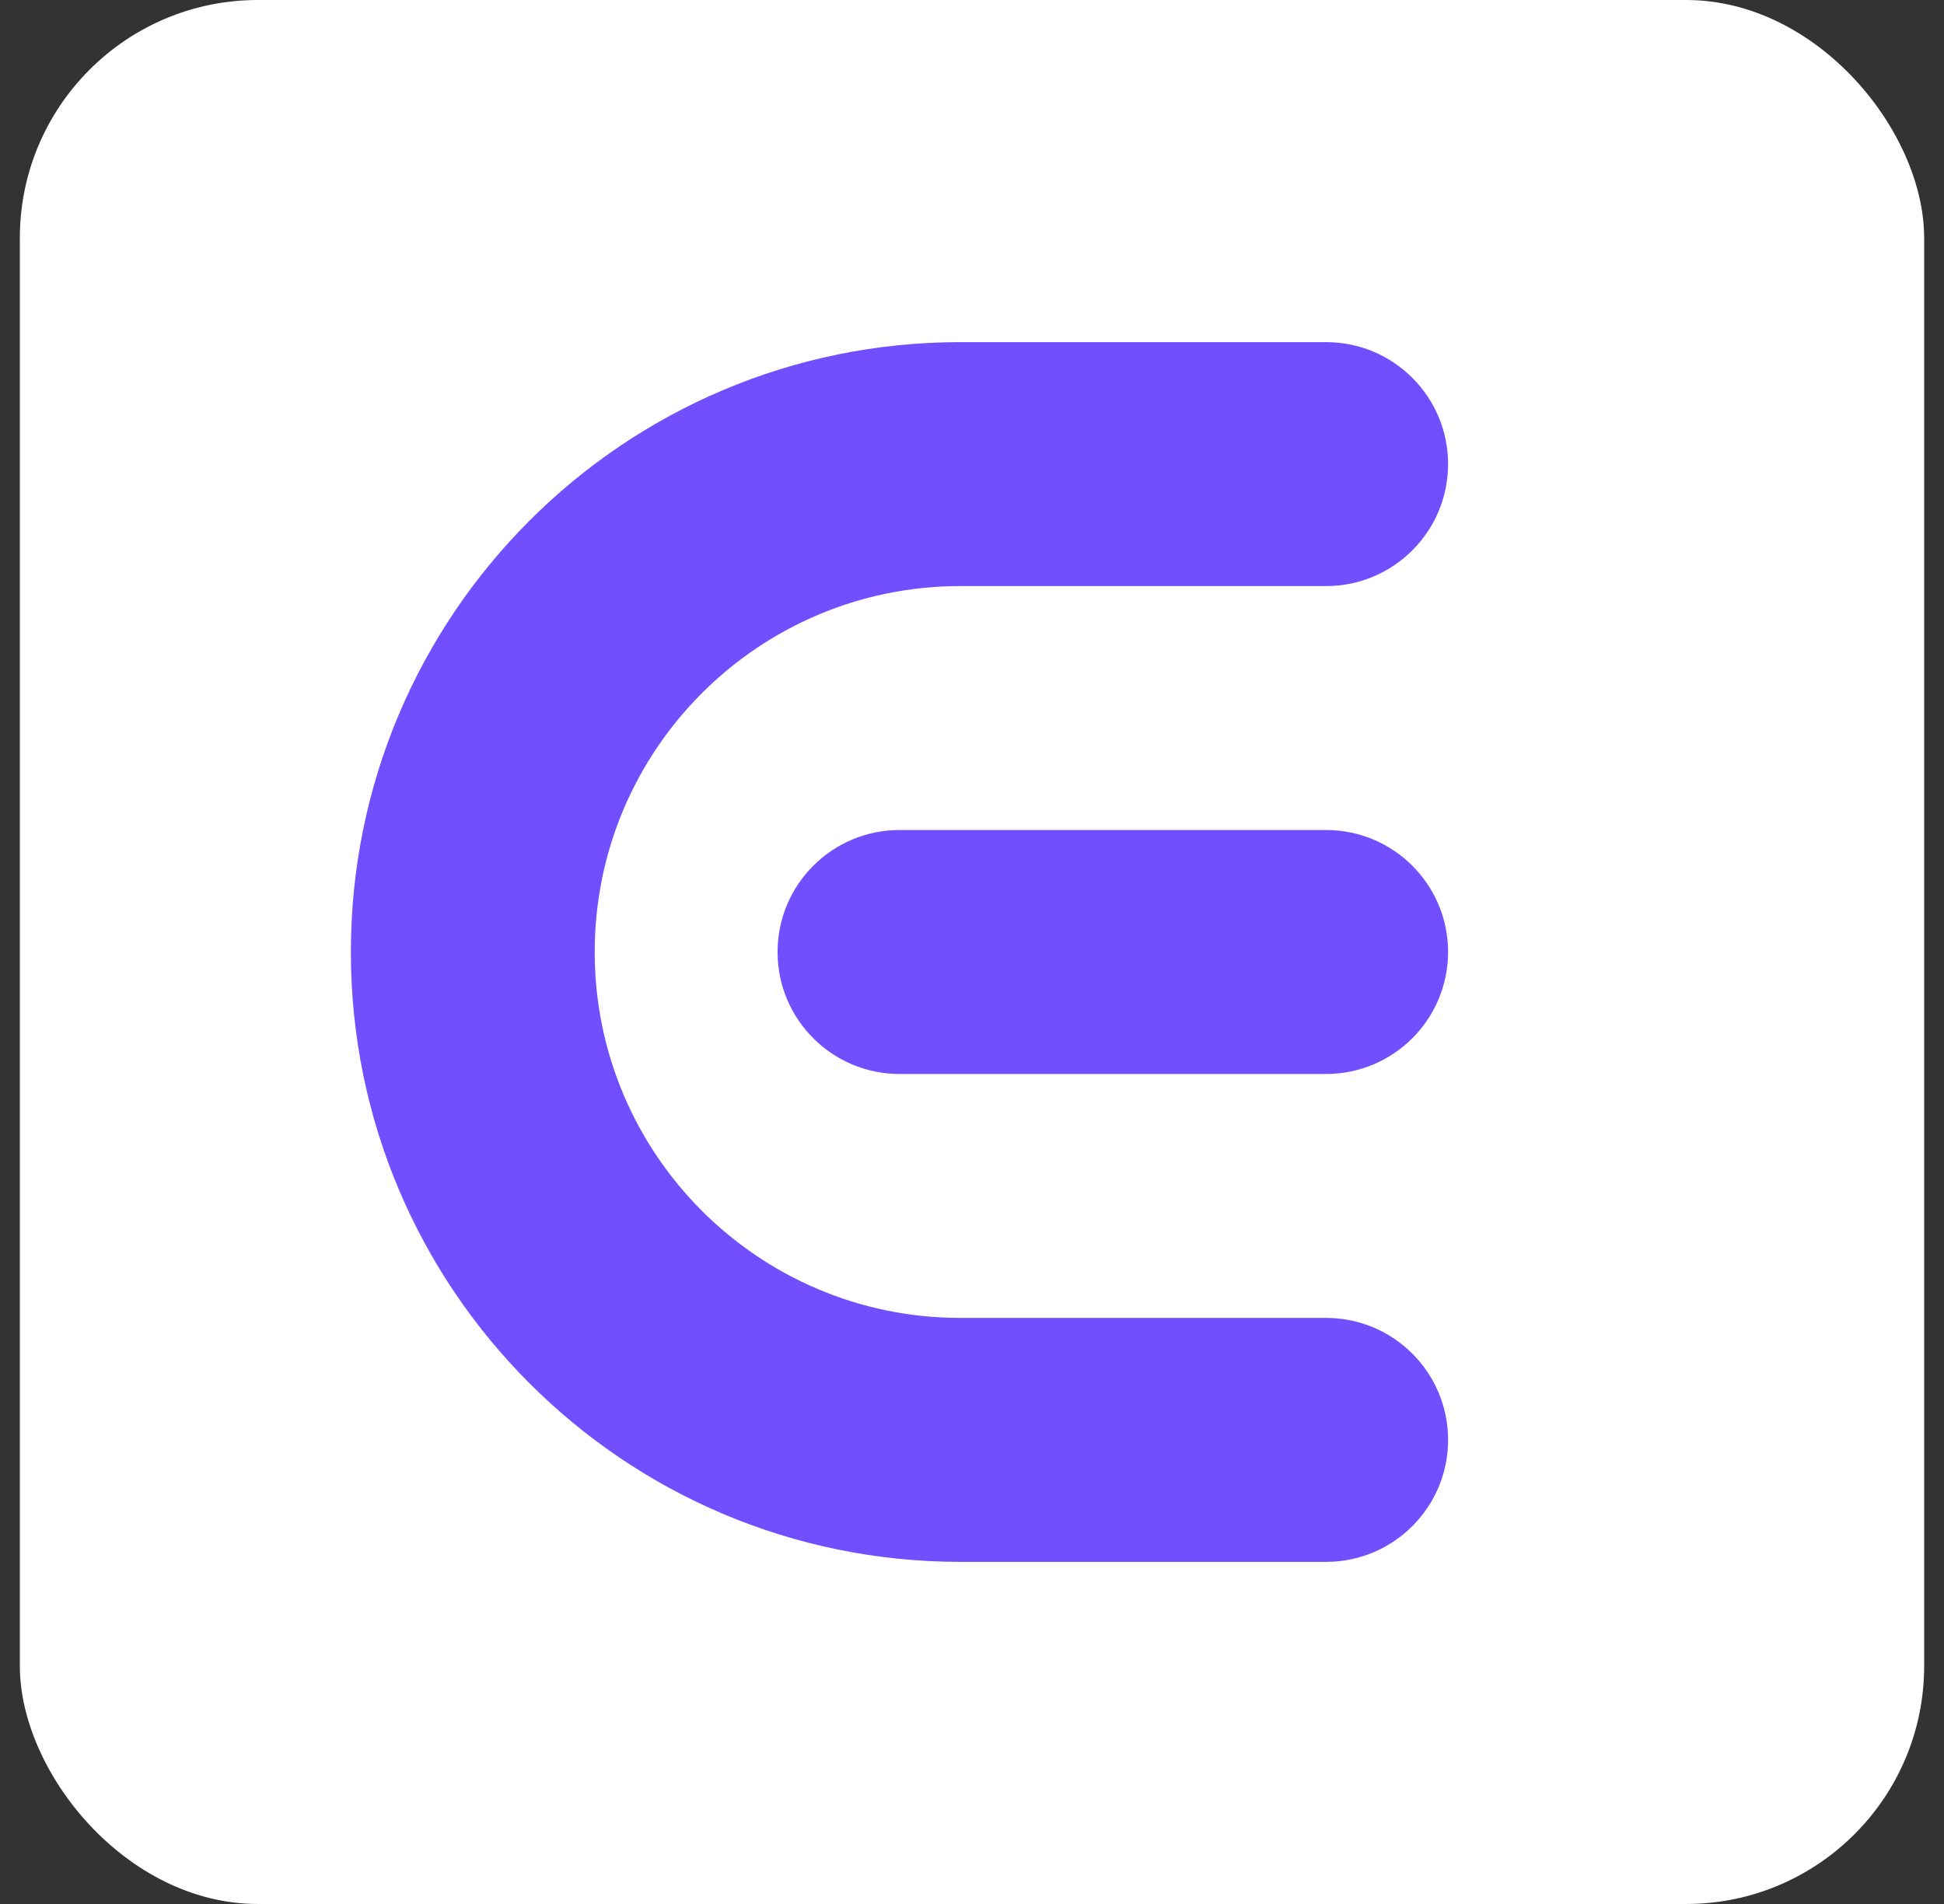 <svg width="49" height="48" viewBox="0 0 49 48" fill="none" xmlns="http://www.w3.org/2000/svg">
<rect x="0" y="0" width="49" height="48" fill="#333333" stroke="none"/>
<rect x="0.5" width="48" height="48" rx="6" fill="white"/>
<path fill-rule="evenodd" clip-rule="evenodd" d="M8.844 24C8.844 15.509 15.723 8.625 24.208 8.625L33.425 8.625C35.123 8.625 36.5 10.002 36.5 11.7C36.5 13.398 35.123 14.775 33.425 14.775H24.208C19.117 14.775 14.99 18.905 14.99 24C14.99 29.095 19.117 33.225 24.208 33.225H33.425C35.123 33.225 36.5 34.602 36.5 36.3C36.5 37.998 35.123 39.375 33.425 39.375H24.208C15.723 39.375 8.844 32.491 8.844 24Z" fill="#714FFF"/>
<path fill-rule="evenodd" clip-rule="evenodd" d="M19.599 24C19.599 22.302 20.975 20.925 22.672 20.925L33.425 20.925C35.123 20.925 36.5 22.302 36.5 24C36.5 25.698 35.123 27.075 33.425 27.075L22.672 27.075C20.975 27.075 19.599 25.698 19.599 24Z" fill="#714FFF"/>
</svg>
